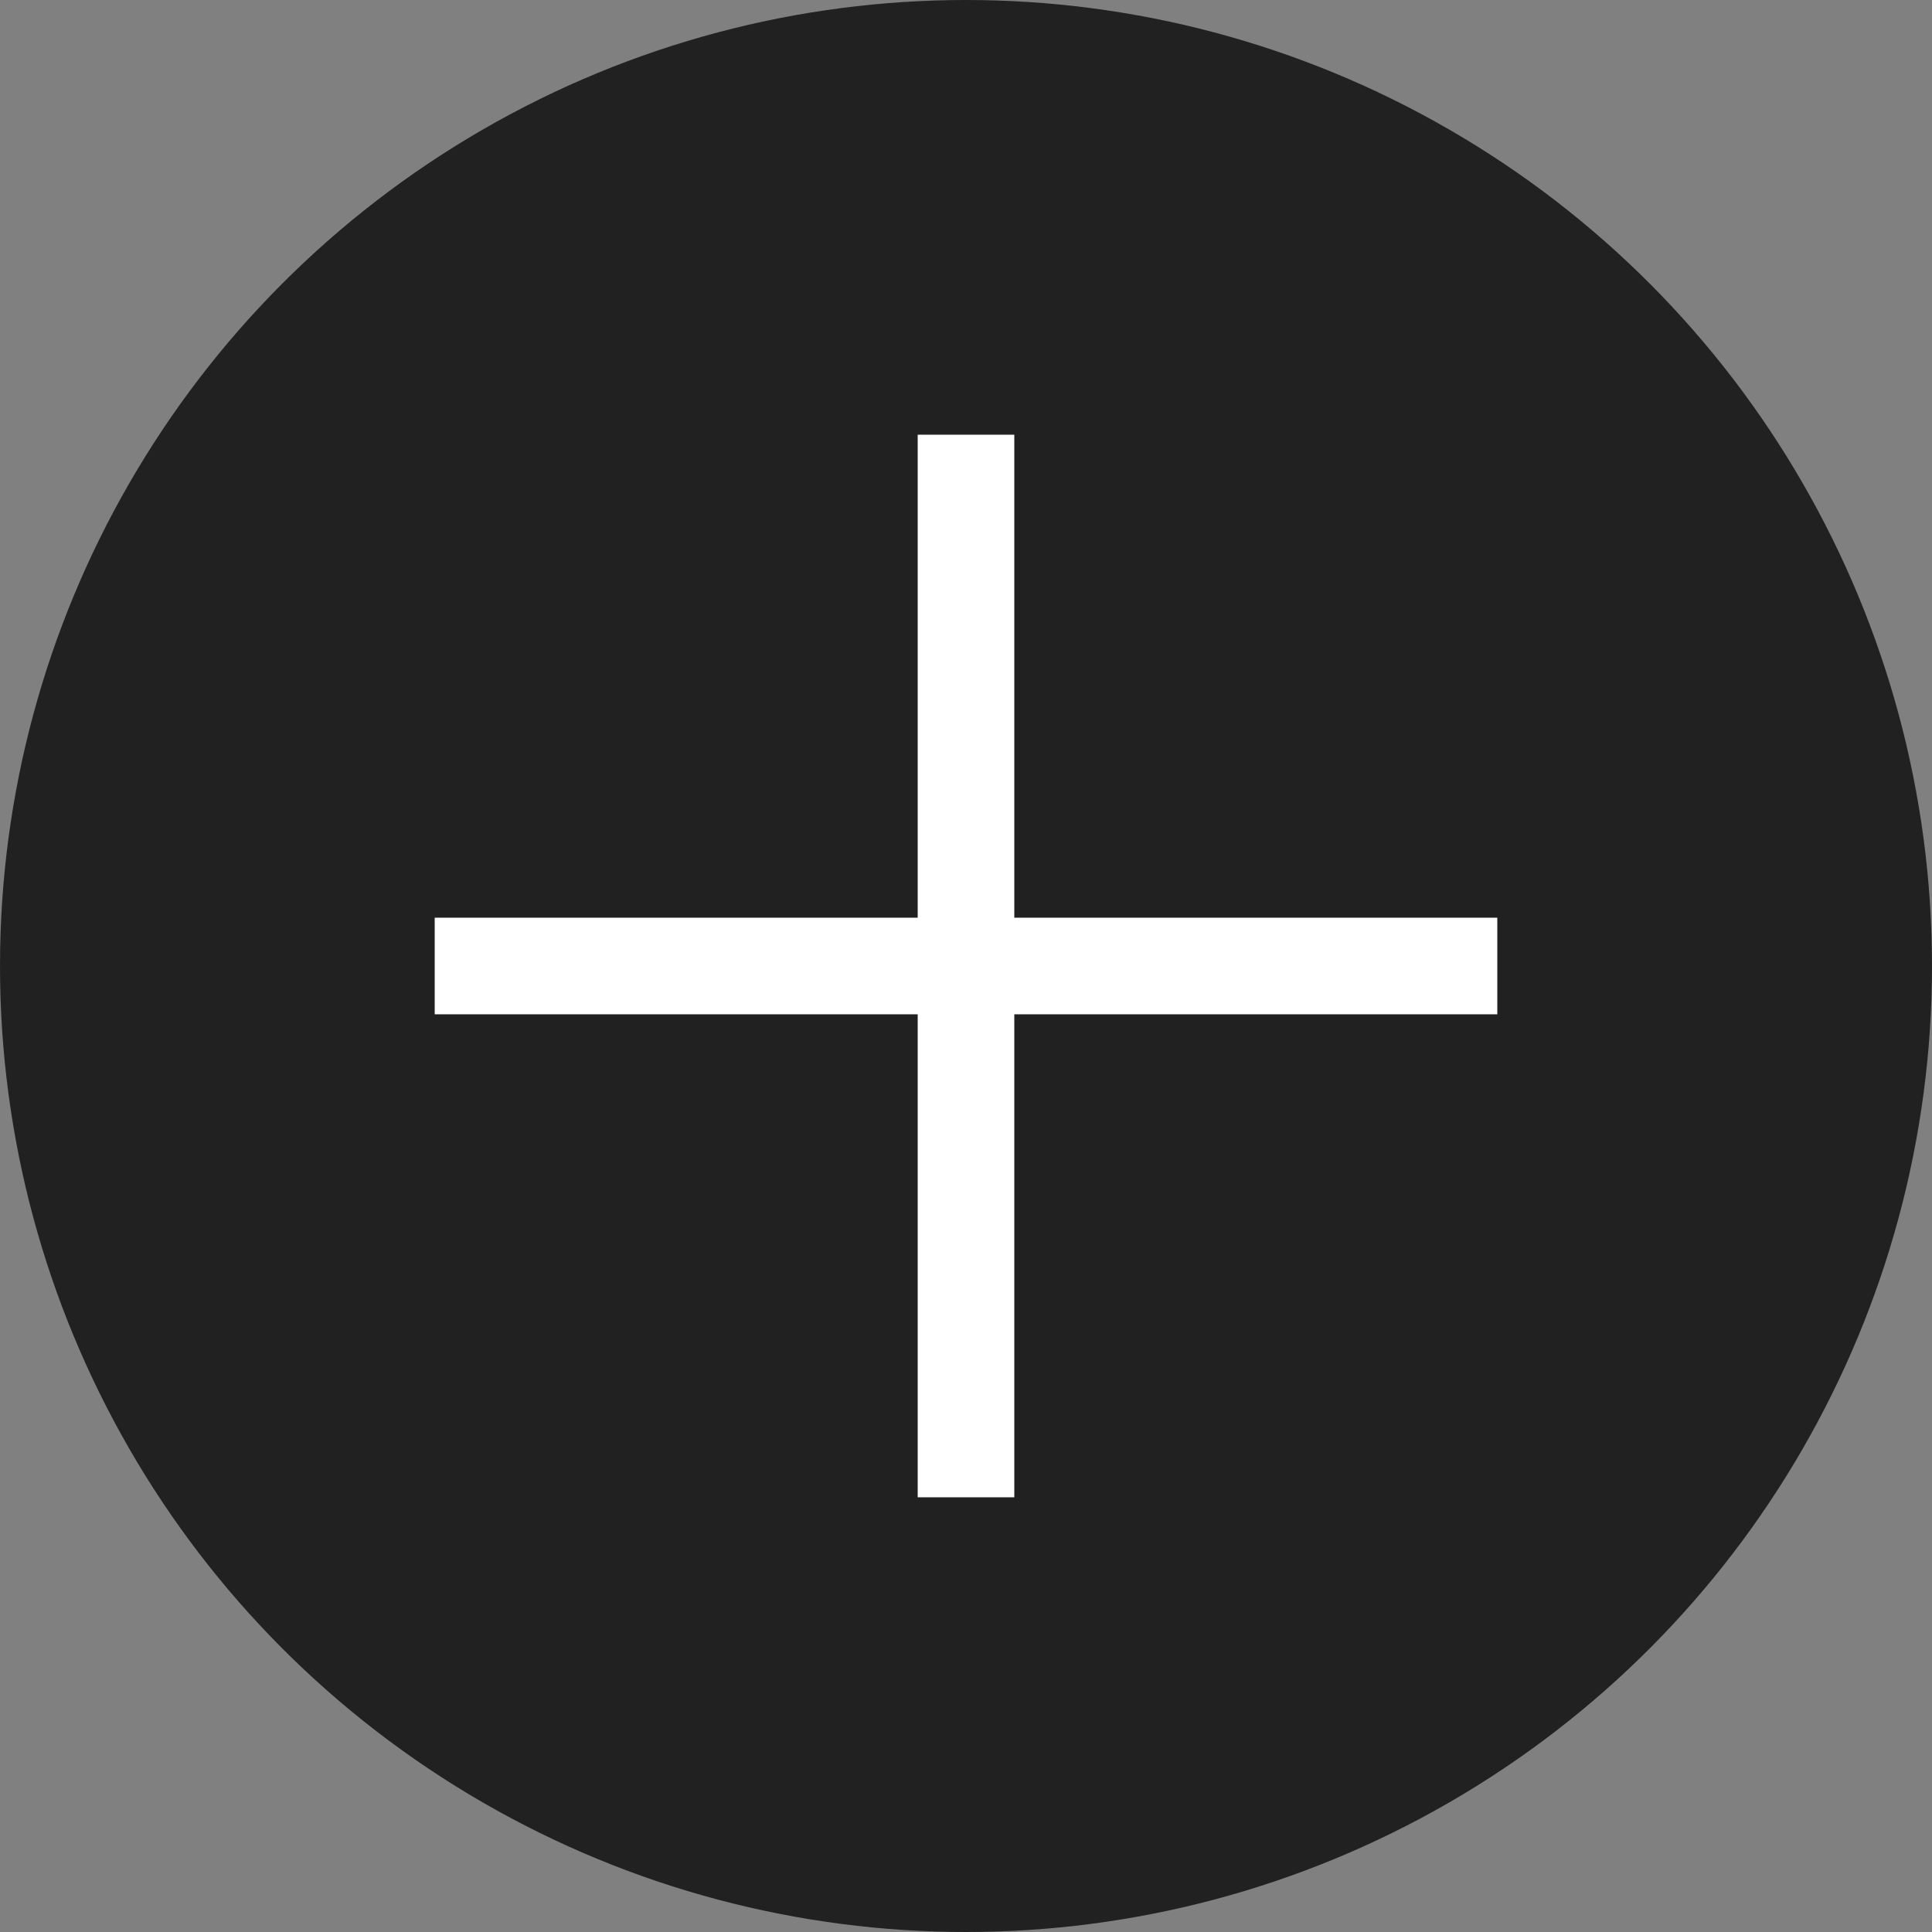 <svg xmlns="http://www.w3.org/2000/svg" width="20" height="20" viewBox="0 0 20 20"><rect x="0" y="0" width="20" height="20" fill="#808080" stroke="none"/><g transform="translate(-261 -1537)"><circle cx="10" cy="10" r="10" transform="translate(261 1537)" fill="#212121"/><path d="M10813,5875.874v-5h-5v-1h5v-5h1v5h5v1h-5v5Z" transform="translate(-10542.5 -4323.374)" fill="#fff"/></g></svg>
